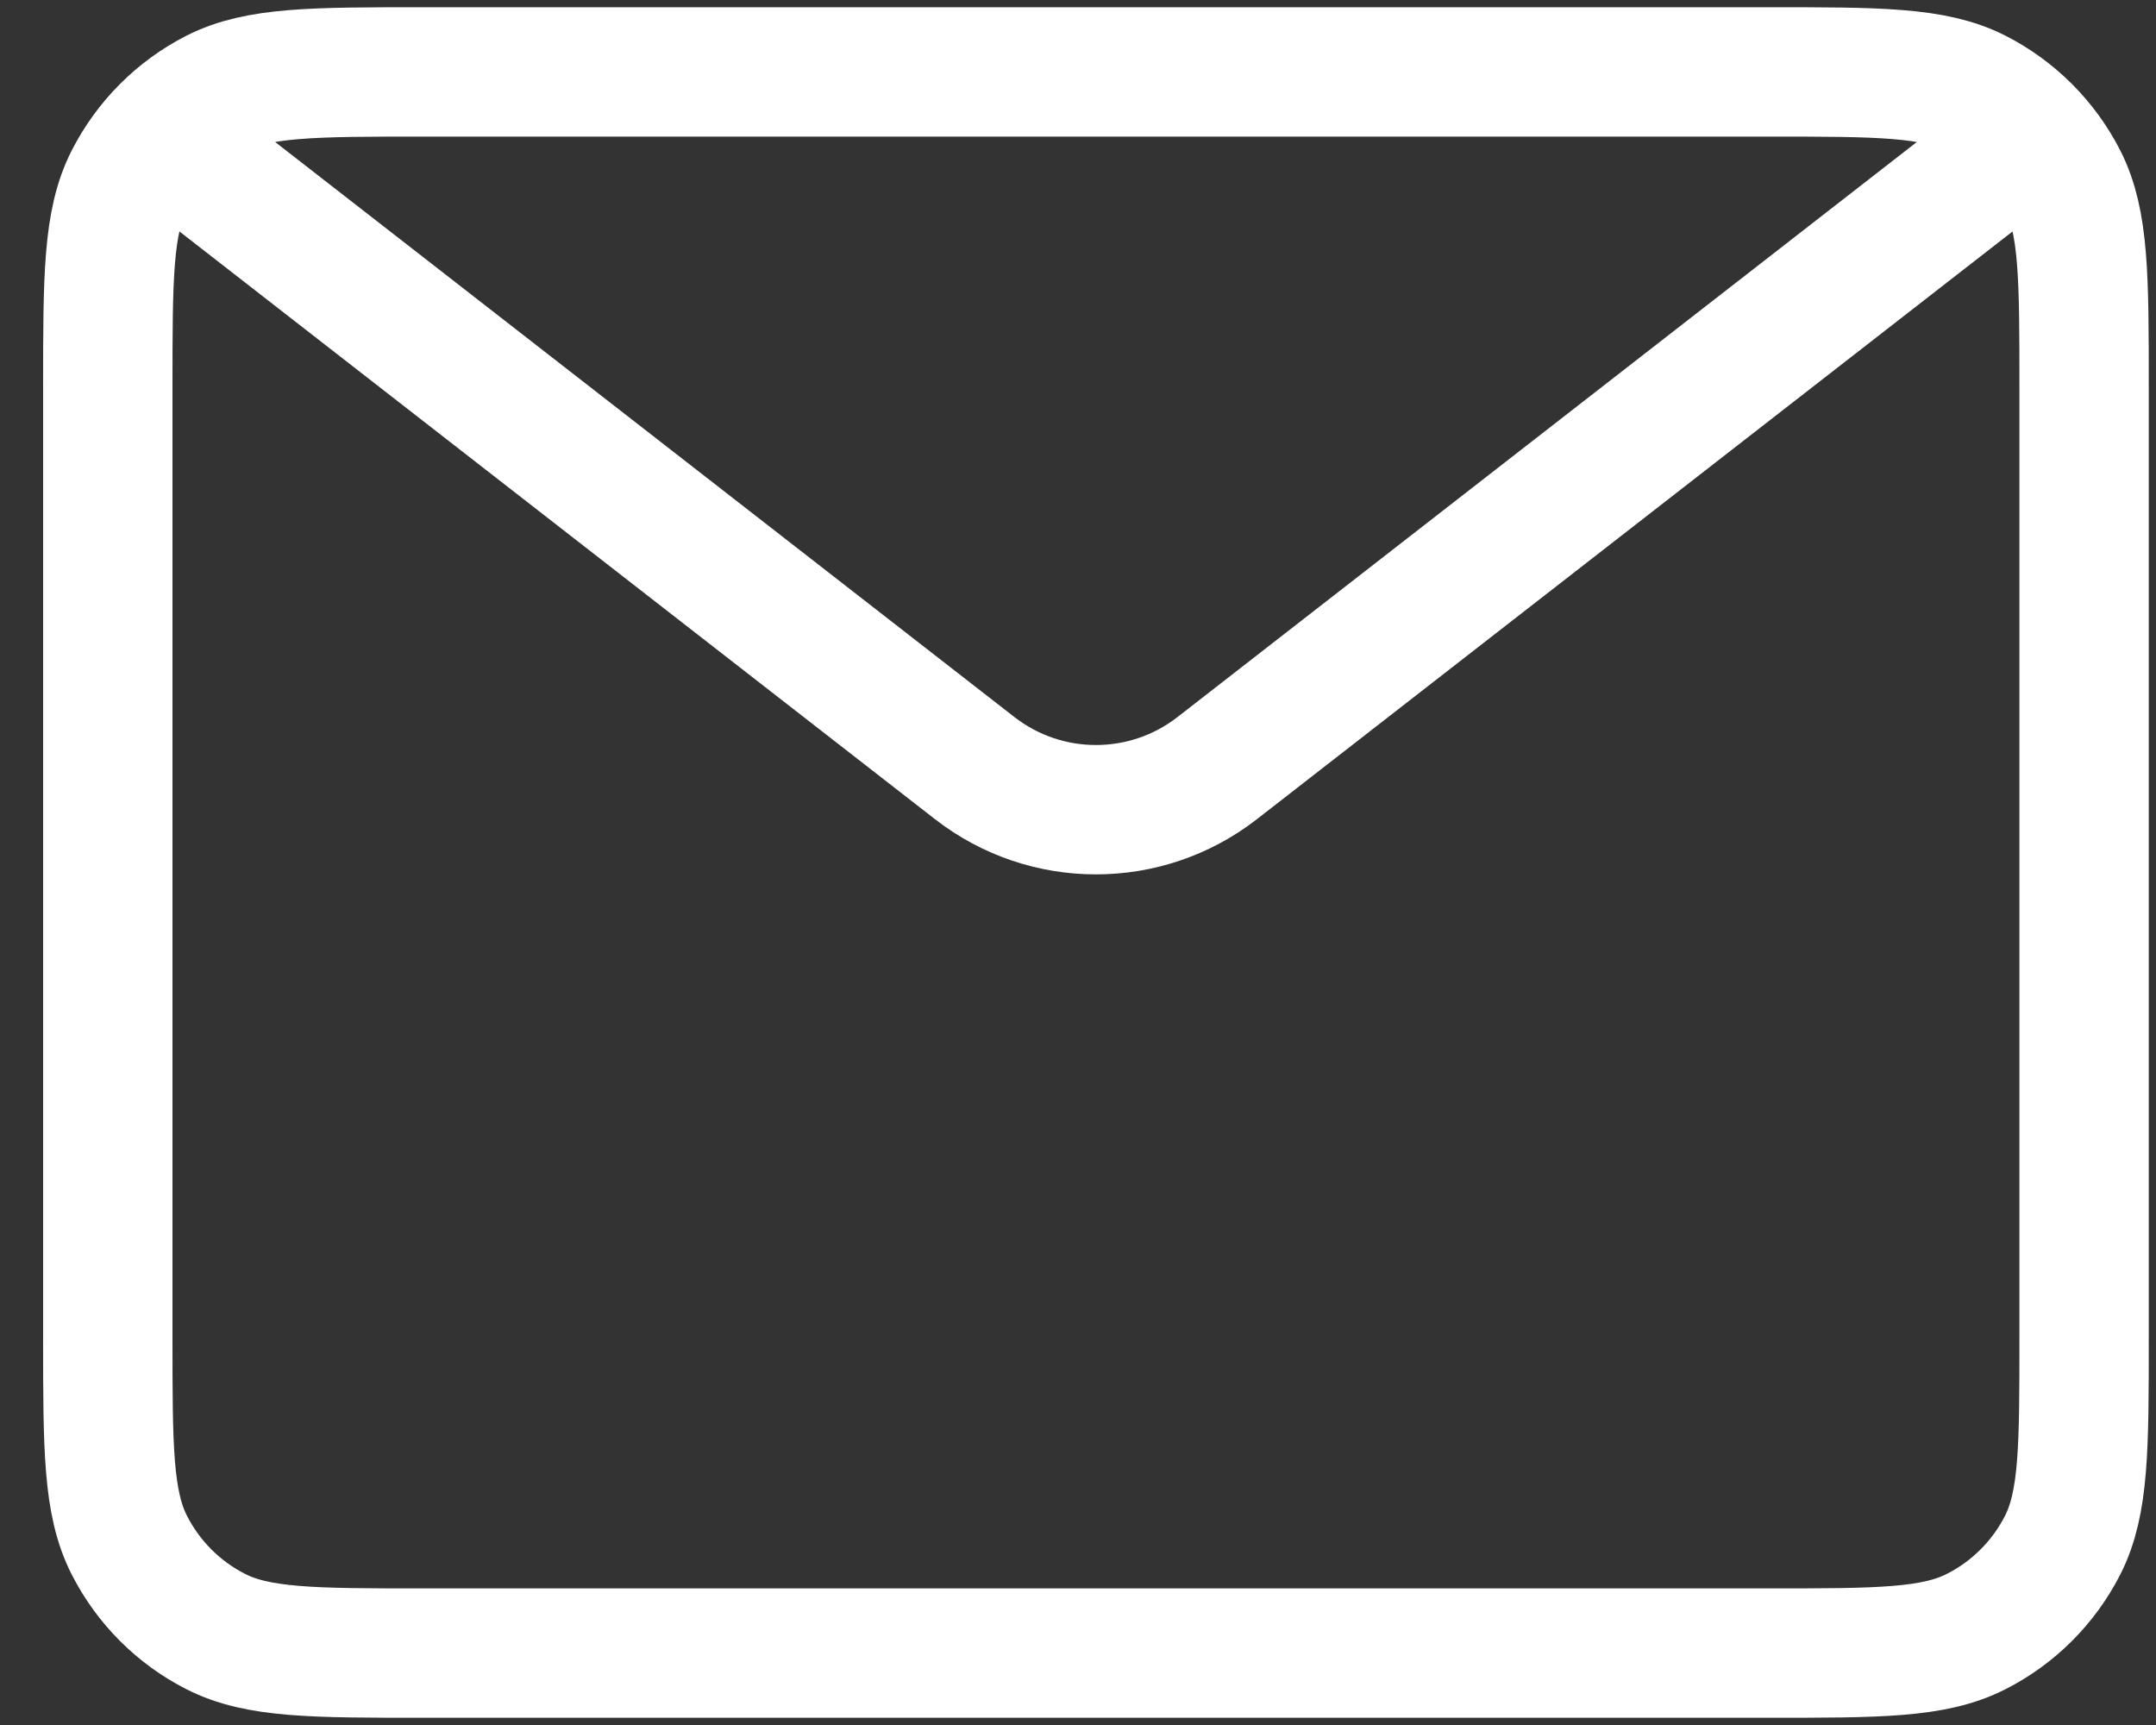 <?xml version="1.0" encoding="UTF-8"?> <svg xmlns="http://www.w3.org/2000/svg" width="20" height="16" viewBox="0 0 20 16" fill="none"><rect x="0" y="0" width="20" height="16" fill="#333333" stroke="none"/><path d="M1.917 1.583L9.041 7.124C9.703 7.639 10.63 7.639 11.292 7.124L18.417 1.583M3.933 15.333H16.4C17.427 15.333 17.94 15.333 18.332 15.133C18.677 14.958 18.958 14.677 19.134 14.332C19.333 13.94 19.333 13.427 19.333 12.4V3.6C19.333 2.573 19.333 2.06 19.134 1.668C18.958 1.323 18.677 1.042 18.332 0.866C17.94 0.667 17.427 0.667 16.4 0.667H3.933C2.907 0.667 2.393 0.667 2.001 0.866C1.656 1.042 1.376 1.323 1.2 1.668C1 2.06 1 2.573 1 3.6V12.4C1 13.427 1 13.94 1.2 14.332C1.376 14.677 1.656 14.958 2.001 15.133C2.393 15.333 2.907 15.333 3.933 15.333Z" stroke="white" stroke-width="1.2"></path></svg> 